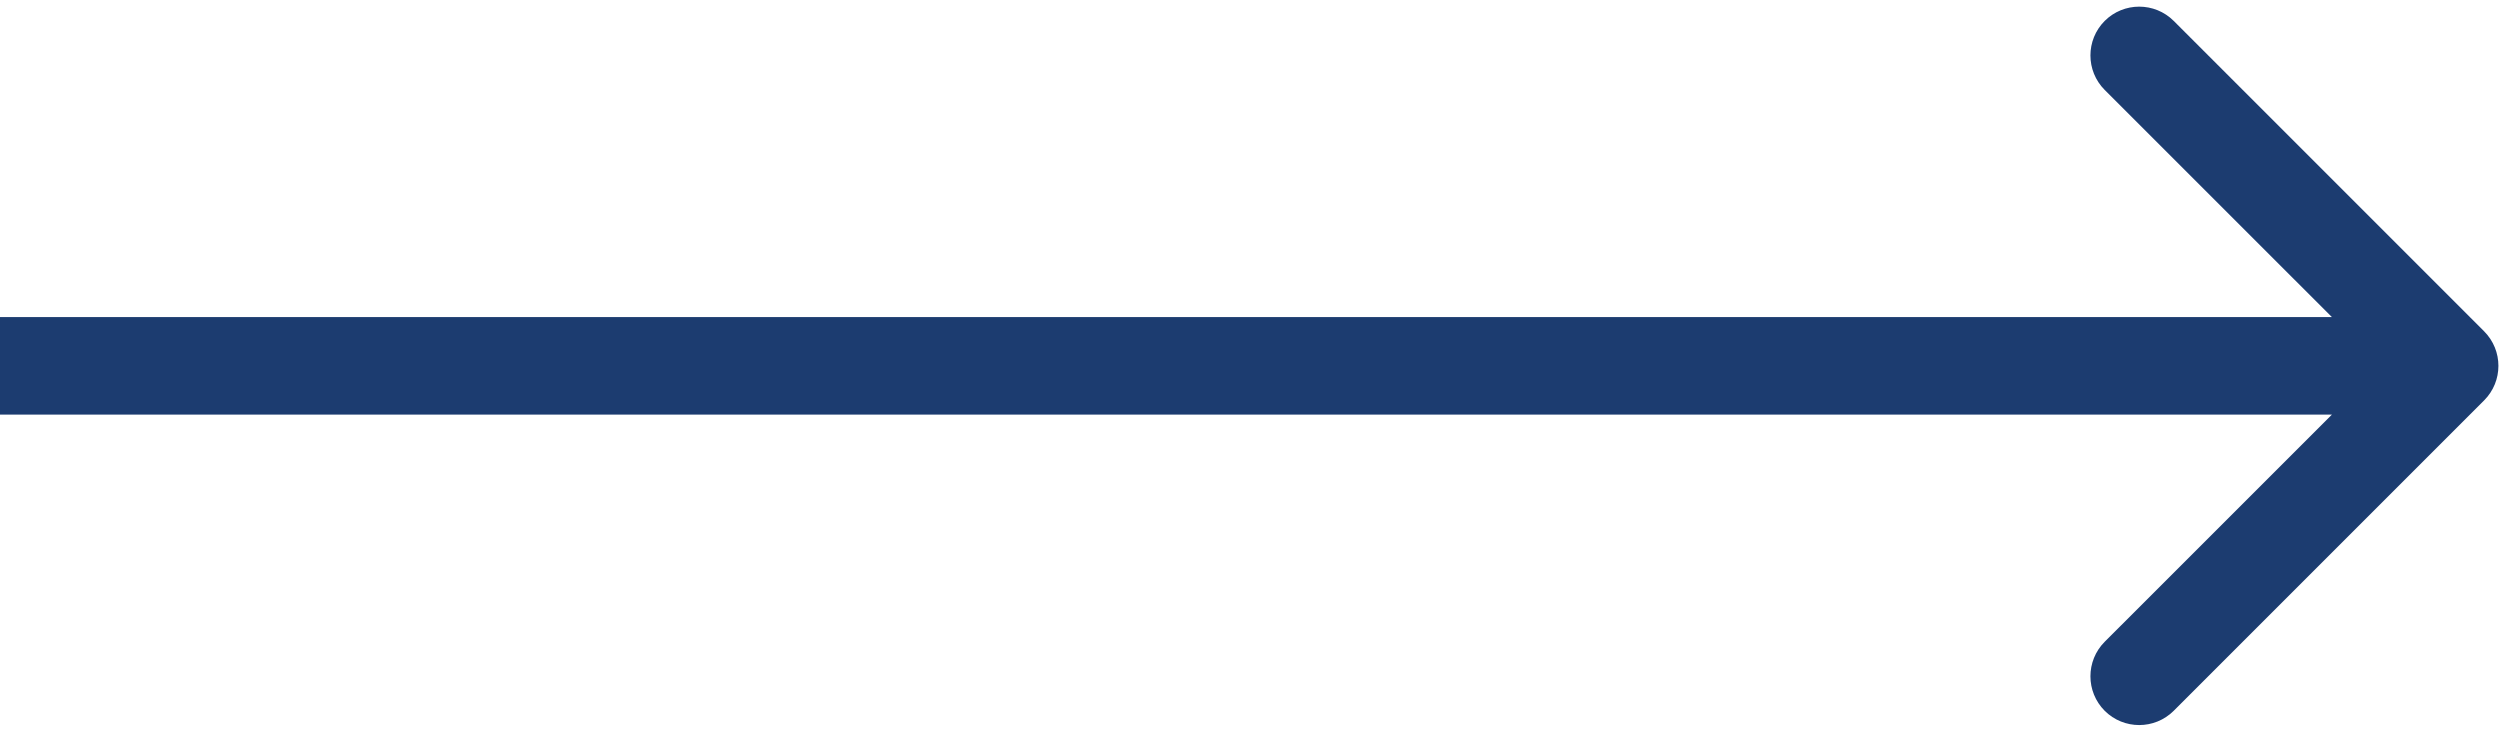 <?xml version="1.0" encoding="UTF-8"?> <svg xmlns="http://www.w3.org/2000/svg" width="41" height="12" viewBox="0 0 41 12" fill="none"><path d="M40.74 6.566C41.052 6.253 41.052 5.747 40.74 5.434L35.649 0.343C35.336 0.031 34.83 0.031 34.517 0.343C34.205 0.656 34.205 1.162 34.517 1.475L39.043 6L34.517 10.525C34.205 10.838 34.205 11.344 34.517 11.657C34.83 11.969 35.336 11.969 35.649 11.657L40.74 6.566ZM-1.68538e-08 6.8L40.174 6.8L40.174 5.2L1.68534e-08 5.2L-1.68538e-08 6.8Z" fill="#1C3C70"></path></svg> 